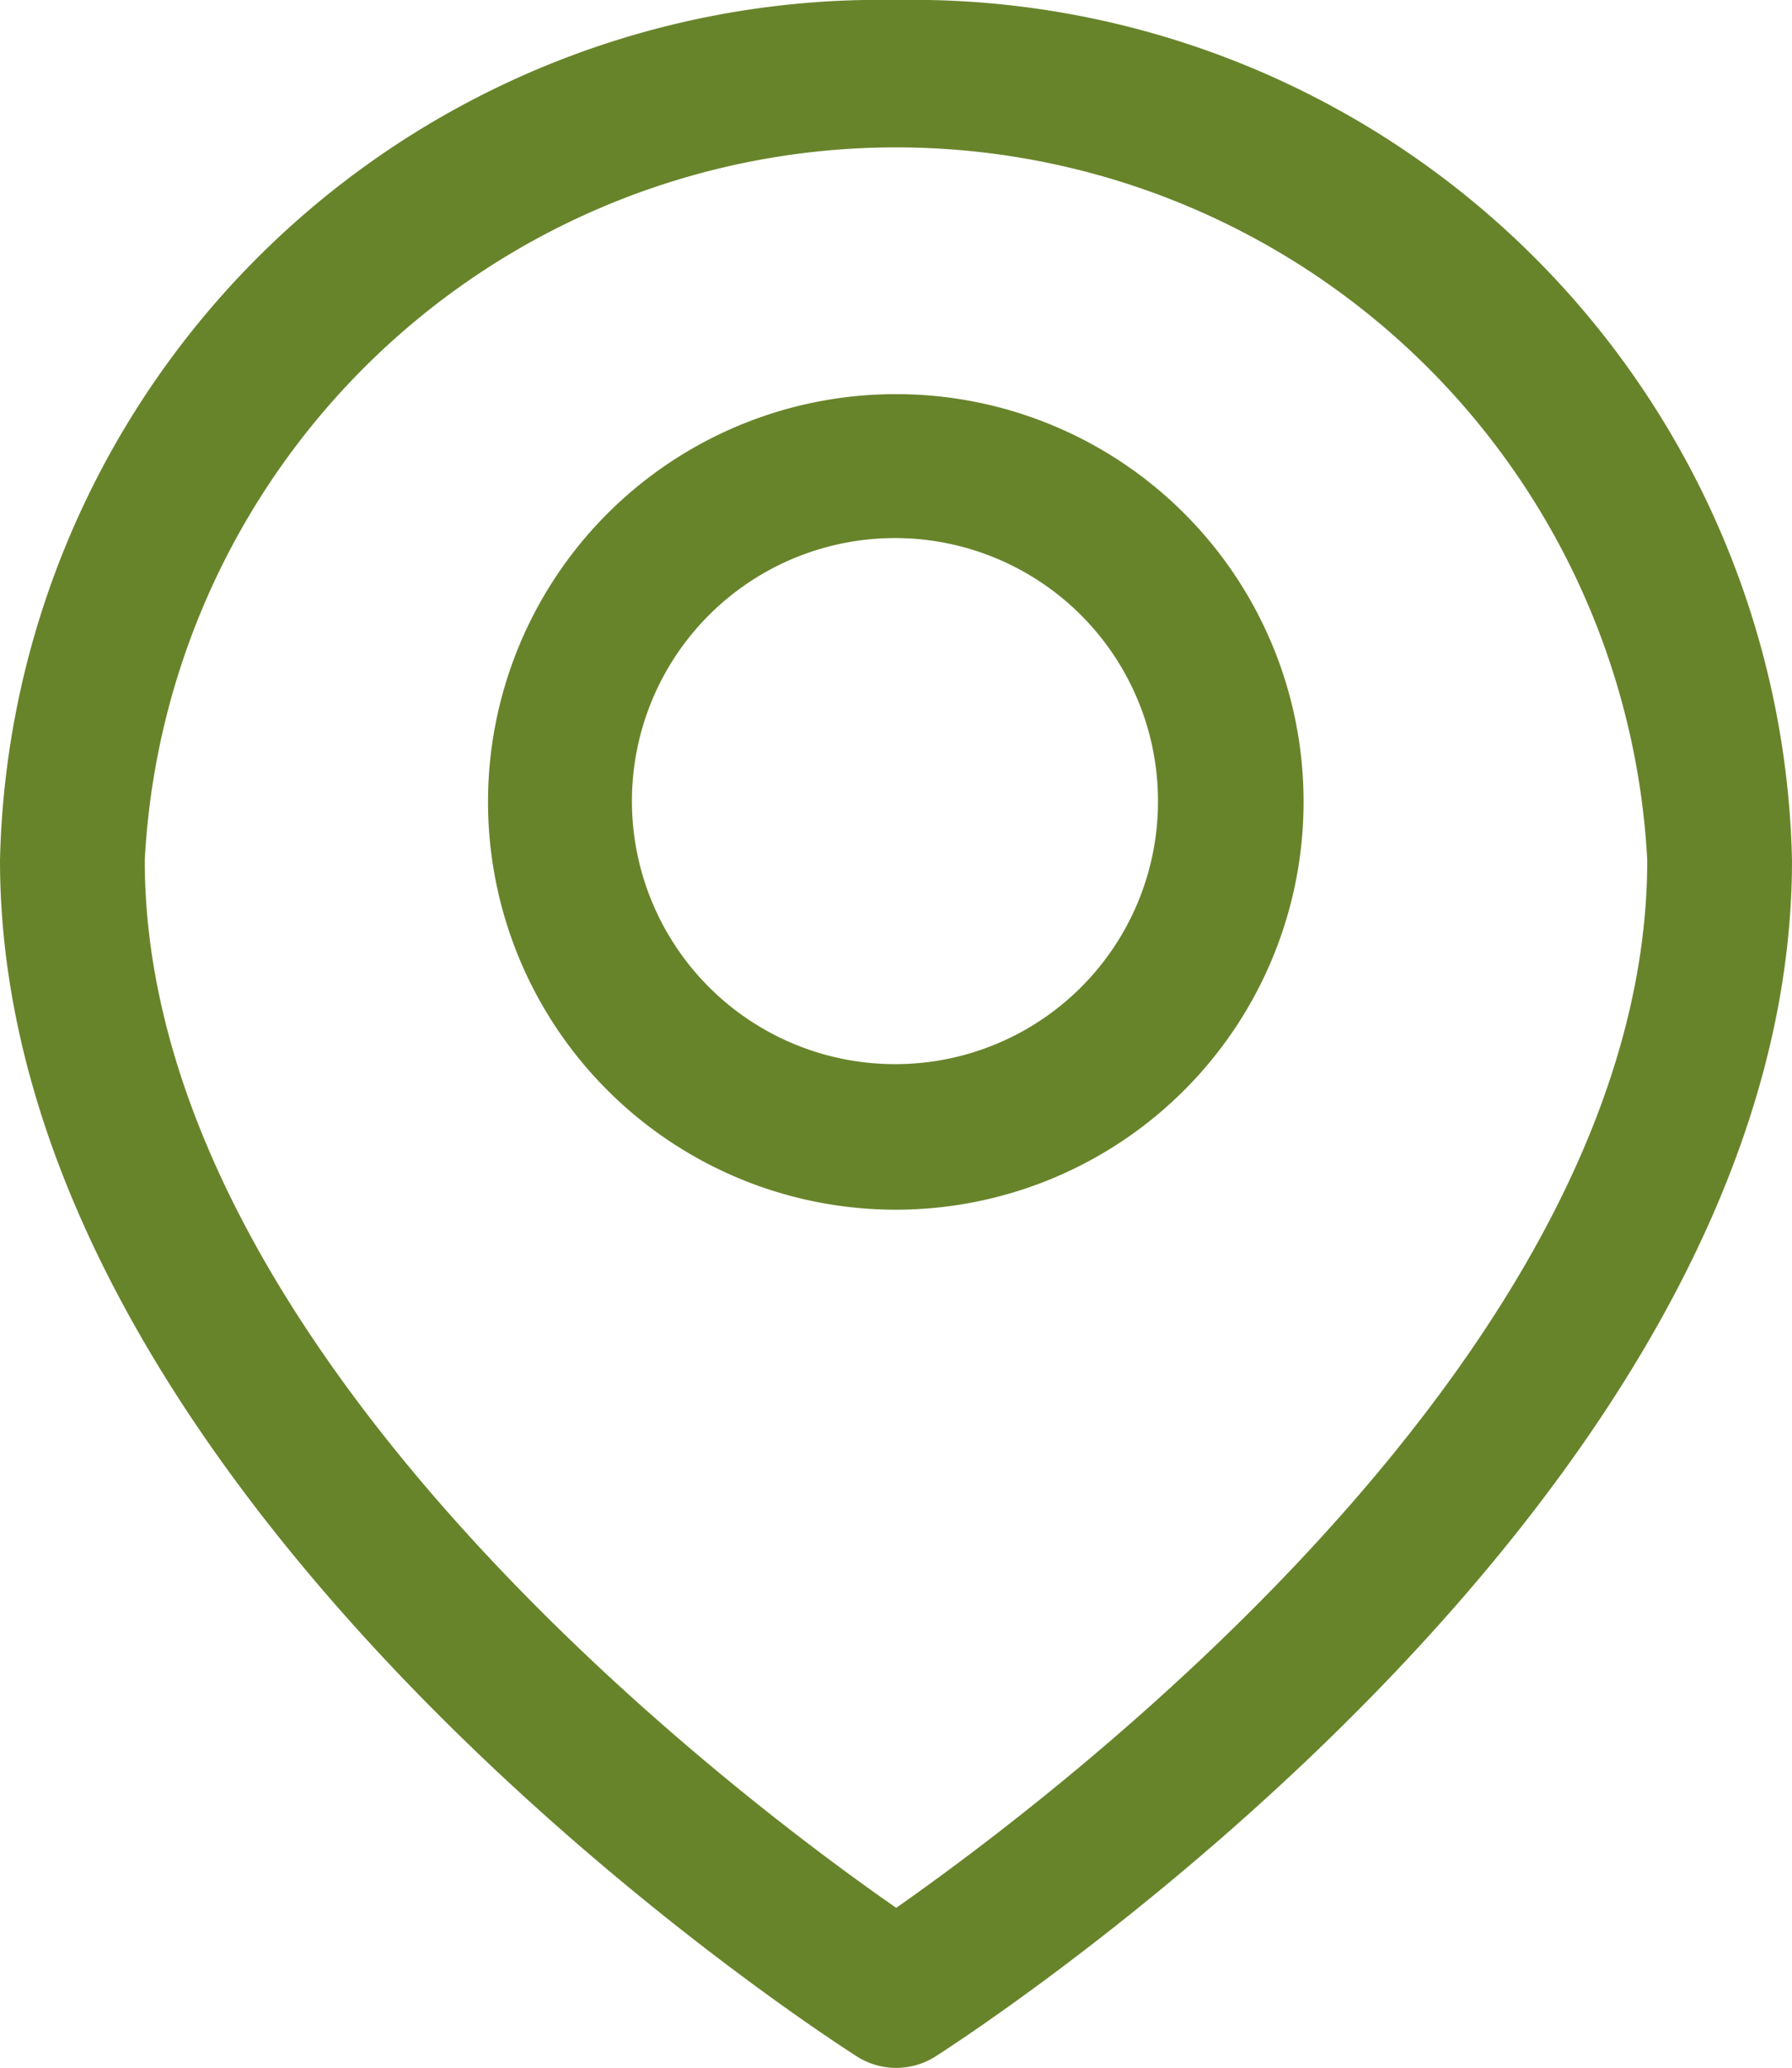 <svg id="Laag_1" data-name="Laag 1" xmlns="http://www.w3.org/2000/svg" viewBox="0 0 43.33 50"><path id="Path_1635" data-name="Path 1635" d="M21.67,0A21.28,21.28,0,0,0,0,20.8C0,36.36,19.88,49.19,20.73,49.73a1.77,1.77,0,0,0,1.88,0c.84-.54,20.72-13.37,20.72-28.93A21.27,21.27,0,0,0,21.67,0Zm0,46.13C17.81,43.45,3.5,32.67,3.5,20.8a18.19,18.19,0,0,1,36.33,0C39.83,32.66,25.51,43.44,21.67,46.13Z" style="fill:#68842b"/><path id="Path_1636" data-name="Path 1636" d="M21.67,9.53a9.86,9.86,0,1,0,9.85,9.85A9.85,9.85,0,0,0,21.67,9.53Zm0,16.2A6.36,6.36,0,1,1,28,19.37h0a6.35,6.35,0,0,1-6.35,6.36Z" style="fill:#68842b"/></svg>